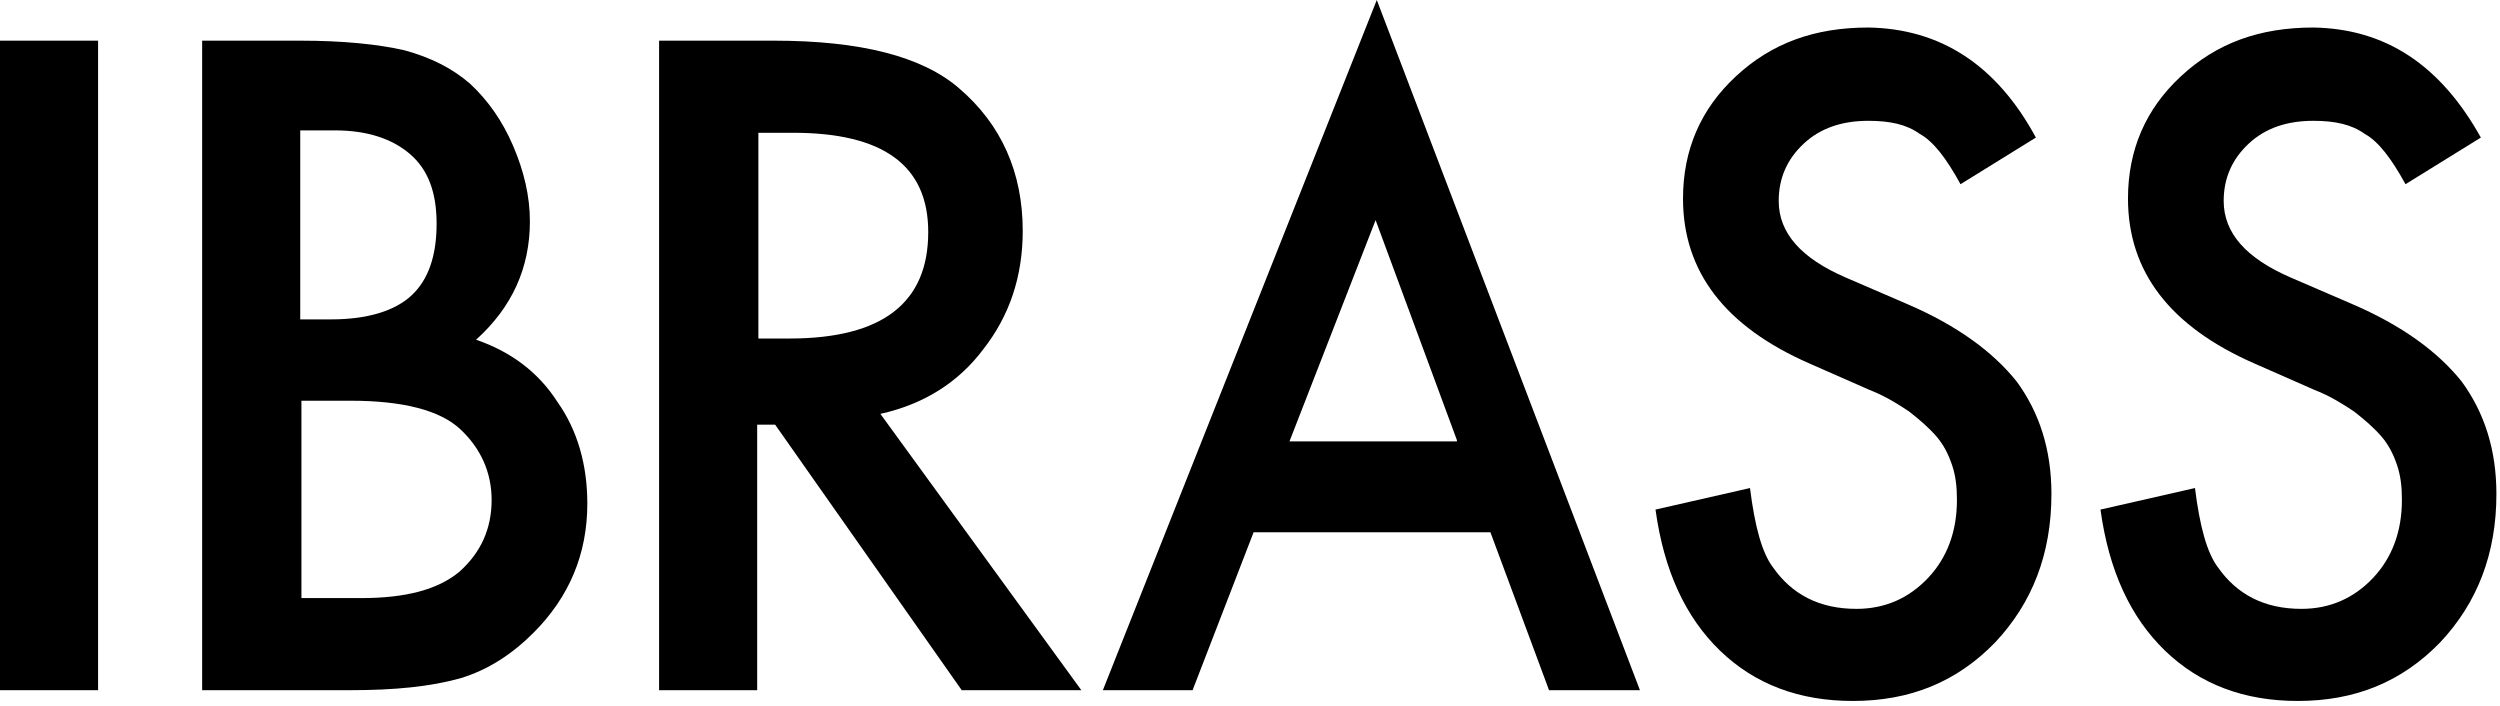<?xml version="1.0" encoding="utf-8"?>
<!-- Generator: Adobe Illustrator 19.1.0, SVG Export Plug-In . SVG Version: 6.00 Build 0)  -->
<!DOCTYPE svg PUBLIC "-//W3C//DTD SVG 1.1//EN" "http://www.w3.org/Graphics/SVG/1.1/DTD/svg11.dtd">
<svg version="1.1" id="レイヤー_1" xmlns="http://www.w3.org/2000/svg" xmlns:xlink="http://www.w3.org/1999/xlink" x="0px"
	 y="0px" viewBox="-375 252 209 59" style="enable-background:new -375 252 209 59;" xml:space="preserve">
<g>
	<path d="M-366.8,255.4v54.3h-8.2v-54.3H-366.8z"/>
	<path d="M-358.1,309.7v-54.3h8.2c3.6,0,6.5,0.3,8.7,0.8c2.2,0.6,4,1.5,5.5,2.8c1.5,1.4,2.7,3.1,3.6,5.2c0.9,2.1,1.4,4.2,1.4,6.3
		c0,3.9-1.5,7.2-4.5,9.9c2.9,1,5.2,2.7,6.8,5.2c1.7,2.4,2.5,5.3,2.5,8.5c0,4.2-1.5,7.8-4.5,10.8c-1.8,1.8-3.8,3.1-6.1,3.8
		c-2.5,0.7-5.5,1-9.2,1C-345.7,309.7-358.1,309.7-358.1,309.7z M-349.9,278.7h2.6c3,0,5.3-0.7,6.7-2c1.4-1.3,2.1-3.3,2.1-6
		c0-2.6-0.7-4.5-2.2-5.8c-1.5-1.3-3.6-2-6.3-2h-2.9V278.7z M-349.9,302h5.1c3.7,0,6.4-0.7,8.2-2.2c1.8-1.6,2.7-3.6,2.7-6
		c0-2.3-0.9-4.3-2.6-5.9s-4.8-2.4-9.2-2.4h-4.1V302H-349.9z"/>
	<path d="M-301.4,286.6l16.8,23.1h-10l-15.6-22.2h-1.5v22.2h-8.2v-54.3h9.6c7.2,0,12.4,1.3,15.5,4c3.5,3,5.3,7,5.3,11.9
		c0,3.8-1.1,7.1-3.3,9.9C-294.9,284-297.8,285.8-301.4,286.6z M-311.6,280.3h2.6c7.8,0,11.6-3,11.6-8.9c0-5.6-3.8-8.3-11.3-8.3h-2.9
		C-311.6,263.1-311.6,280.3-311.6,280.3z"/>
	<path d="M-250.4,296.5h-19.8l-5.1,13.2h-7.5l22.9-57.7l22,57.7h-7.6L-250.4,296.5z M-253.2,288.8l-6.8-18.4l-7.2,18.5h14V288.8z"/>
	<path d="M-204.8,263.5l-6.3,3.9c-1.2-2.2-2.3-3.6-3.4-4.2c-1.1-0.8-2.5-1.1-4.3-1.1c-2.2,0-4,0.6-5.4,1.9s-2.1,2.9-2.1,4.8
		c0,2.7,1.9,4.8,5.6,6.4l5.1,2.2c4.2,1.8,7.2,4,9.2,6.5c1.9,2.6,2.9,5.7,2.9,9.4c0,5-1.6,9.1-4.7,12.4c-3.2,3.3-7.1,4.9-11.9,4.9
		c-4.5,0-8.2-1.4-11.1-4.2c-2.9-2.8-4.7-6.7-5.4-11.8l7.9-1.8c0.4,3.2,1,5.4,1.9,6.6c1.6,2.3,3.9,3.5,7,3.5c2.4,0,4.4-0.9,6-2.6
		c1.6-1.7,2.4-3.9,2.4-6.5c0-1.1-0.1-2-0.4-2.9c-0.3-0.9-0.7-1.7-1.3-2.4s-1.4-1.4-2.3-2.1c-0.9-0.6-2-1.3-3.3-1.8l-5-2.2
		c-7.1-3.1-10.6-7.7-10.6-13.8c0-4.1,1.5-7.5,4.4-10.2c3-2.8,6.6-4.1,11.1-4.1C-212.8,254.4-208.1,257.4-204.8,263.5z"/>
	<path d="M-167.6,263.5l-6.3,3.9c-1.2-2.2-2.3-3.6-3.4-4.2c-1.1-0.8-2.5-1.1-4.3-1.1c-2.2,0-4,0.6-5.4,1.9s-2.1,2.9-2.1,4.8
		c0,2.7,1.9,4.8,5.6,6.4l5.1,2.2c4.2,1.8,7.2,4,9.2,6.5c1.9,2.6,2.9,5.7,2.9,9.4c0,5-1.6,9.1-4.7,12.4c-3.2,3.3-7.1,4.9-11.9,4.9
		c-4.5,0-8.2-1.4-11.1-4.2c-2.9-2.8-4.7-6.7-5.4-11.8l7.9-1.8c0.4,3.2,1,5.4,1.9,6.6c1.6,2.3,3.9,3.5,7,3.5c2.4,0,4.4-0.9,6-2.6
		c1.6-1.7,2.4-3.9,2.4-6.5c0-1.1-0.1-2-0.4-2.9c-0.3-0.9-0.7-1.7-1.3-2.4s-1.4-1.4-2.3-2.1c-0.9-0.6-2-1.3-3.3-1.8l-5-2.2
		c-7.1-3.1-10.6-7.7-10.6-13.8c0-4.1,1.5-7.5,4.4-10.2c3-2.8,6.6-4.1,11.1-4.1C-175.6,254.4-171,257.4-167.6,263.5z"/>
</g>
</svg>
